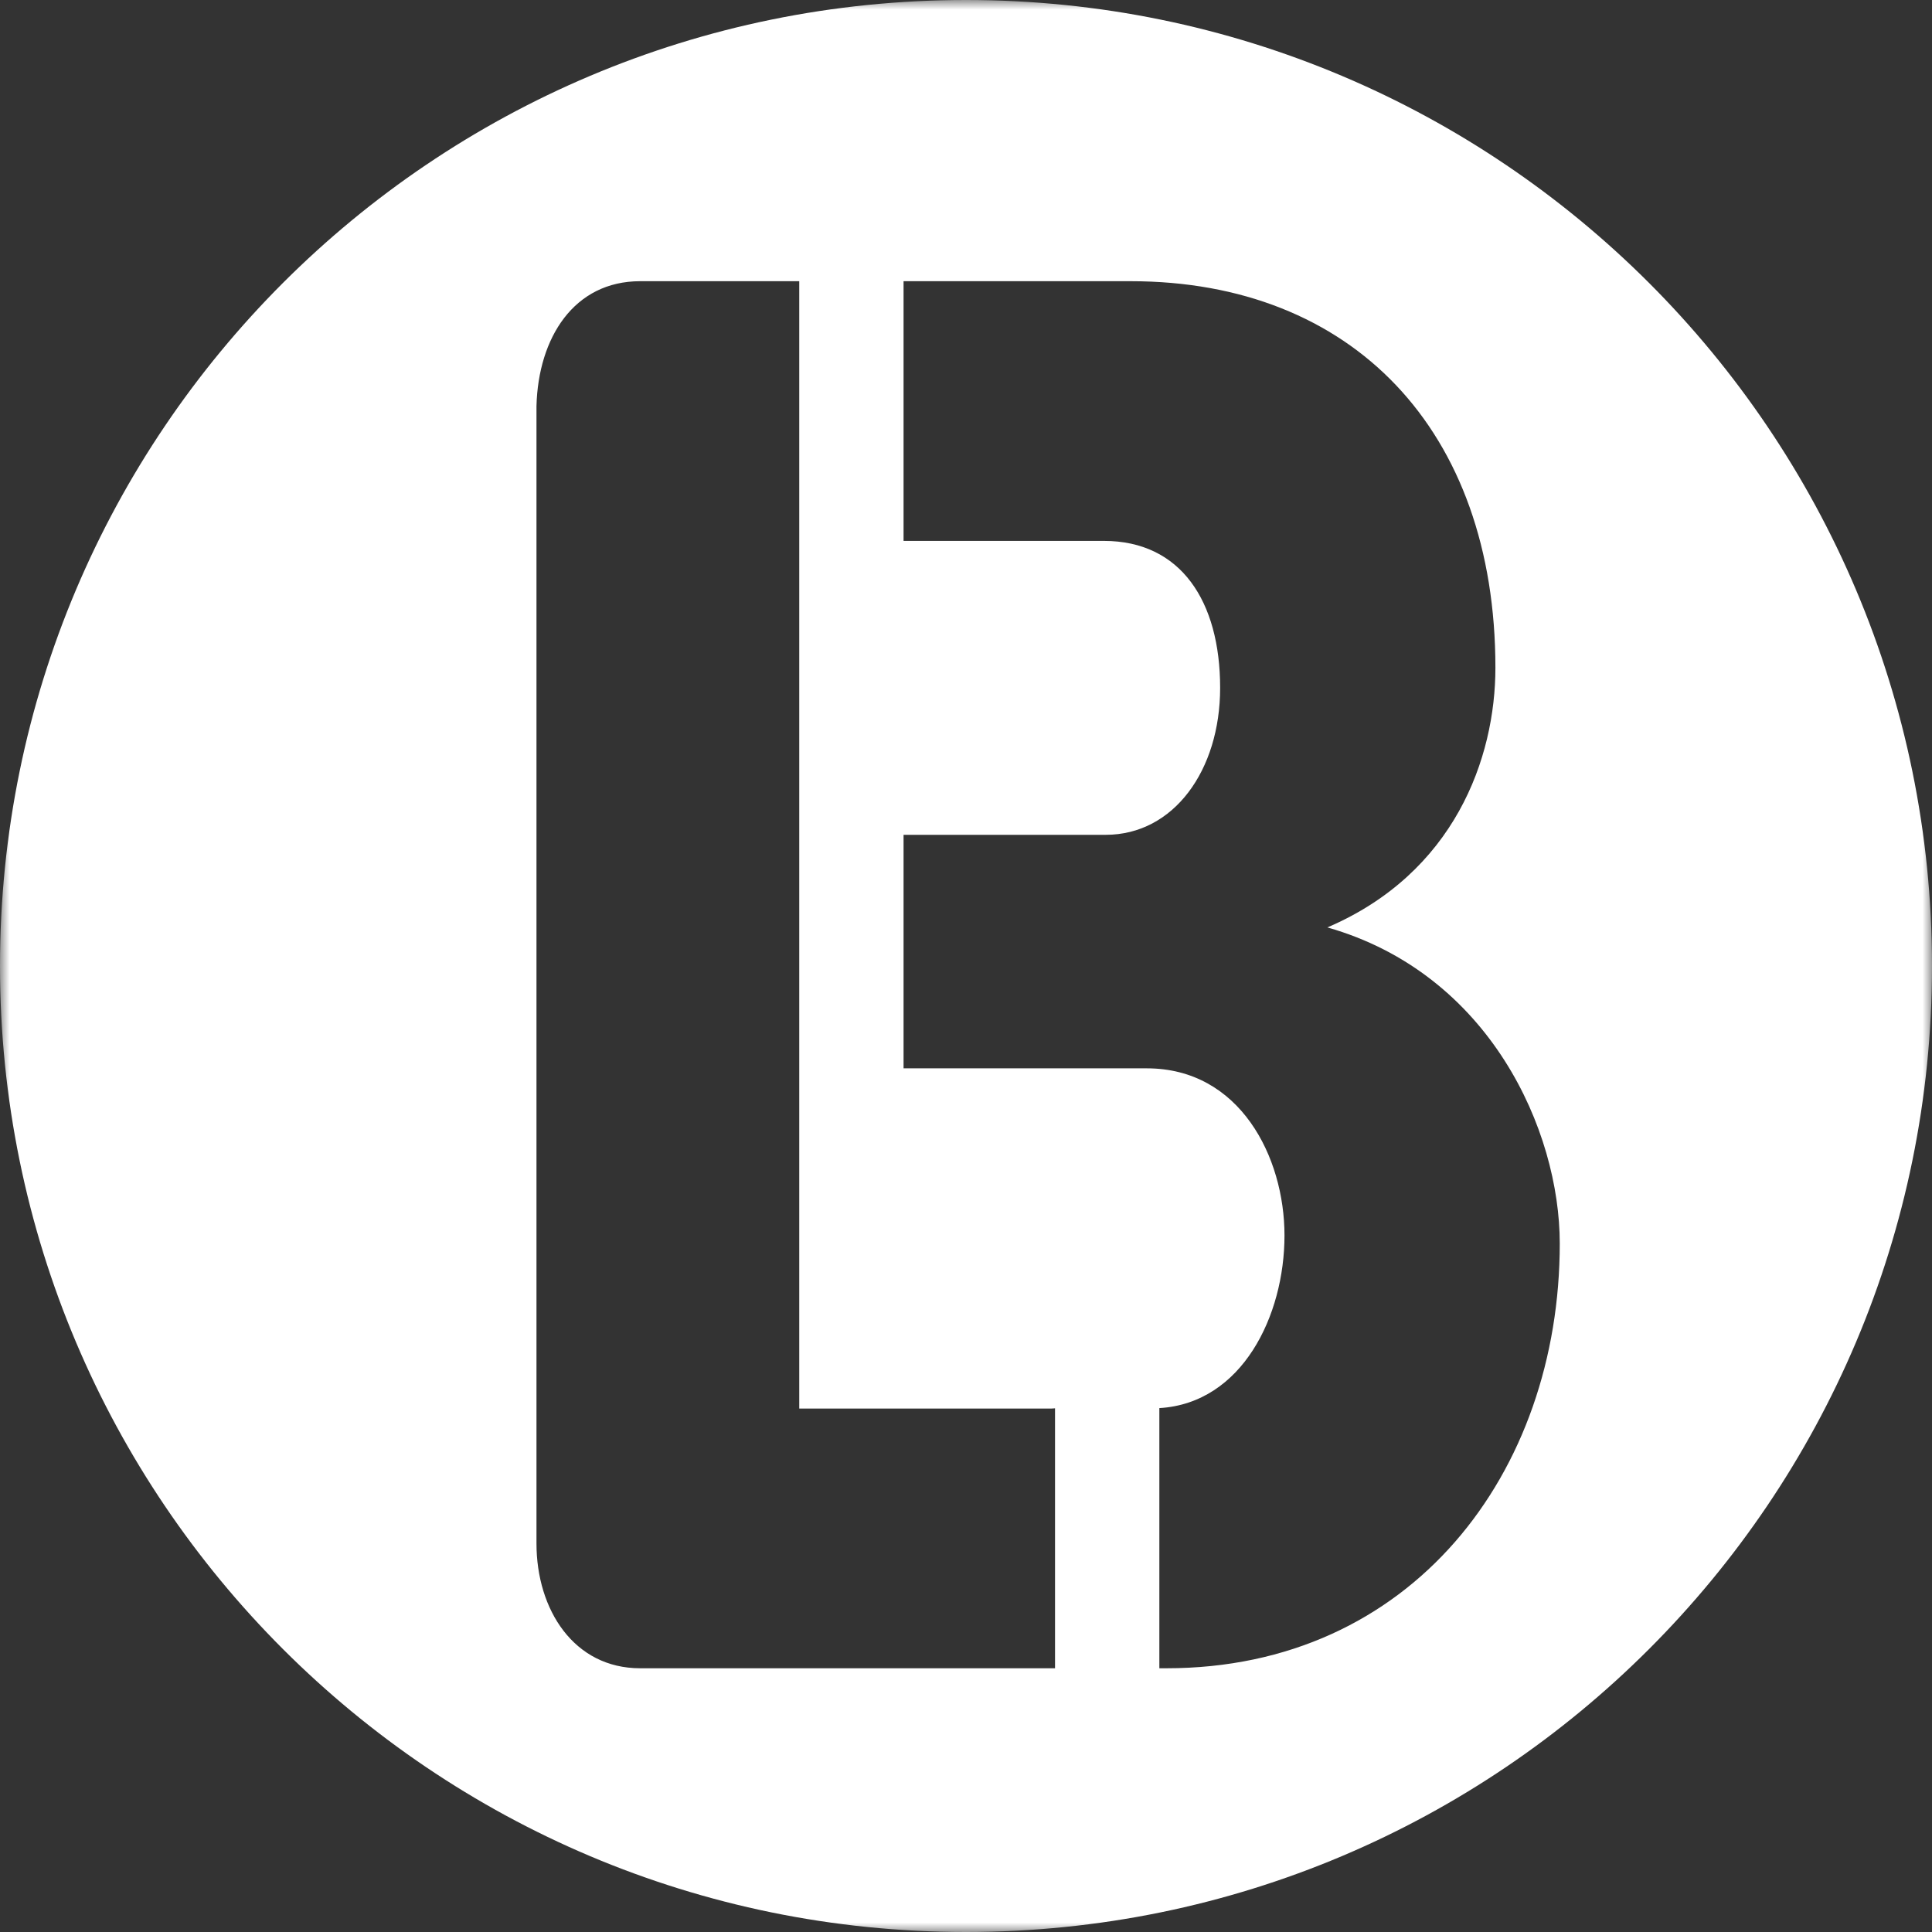 <svg xmlns="http://www.w3.org/2000/svg" xmlns:xlink="http://www.w3.org/1999/xlink" width="100px" height="100px" viewBox="0 0 100 100"><rect x="0" y="0" width="100" height="100" fill="#333333" stroke="none"/><title>Group 3</title><defs><polygon id="path-1" points="0 0 100 0 100 100 0 100"></polygon></defs><g id="Desktop" stroke="none" stroke-width="1" fill="none" fill-rule="evenodd"><g id="Startseite" transform="translate(-137, -4573)"><g id="Group-2" transform="translate(0, 4519)"><g id="Group-3" transform="translate(137, 54)"><mask id="mask-2" fill="white"><use xlink:href="#path-1"></use></mask><g id="Clip-2"></g><path d="M60.378,86.349 L60.008,86.349 L60.008,72.883 C64.293,72.631 66.485,68.098 66.485,63.946 C66.485,59.882 64.172,55.297 59.361,55.297 L46.768,55.297 L46.768,43.21 L57.232,43.21 C60.749,43.21 63.154,39.875 63.154,35.603 C63.154,31.123 61.119,27.997 57.14,27.997 L46.768,27.997 L46.768,14.555 L58.528,14.555 C70.001,14.555 77.402,22.266 77.402,34.561 C77.402,39.251 75.274,45.19 68.705,48.003 C77.125,50.4 80.733,58.527 80.733,64.363 C80.733,76.241 73.054,86.349 60.378,86.349 L60.378,86.349 Z M54.608,86.349 L33.134,86.349 C29.711,86.349 27.768,83.327 27.768,79.888 L27.768,21.016 C27.861,17.473 29.711,14.555 33.134,14.555 L41.369,14.555 L41.369,27.997 L41.369,43.21 L41.369,55.297 L41.369,56.109 L41.369,72.907 L54.414,72.907 C54.481,72.907 54.543,72.896 54.608,72.894 L54.608,86.349 Z M50,0 C22.386,0 0,22.386 0,50 C0,77.614 22.386,100 50,100 C77.614,100 100,77.614 100,50 C100,22.386 77.614,0 50,0 L50,0 Z" id="Fill-1" fill="#FFFFFF" mask="url(#mask-2)"></path></g></g></g></g></svg>